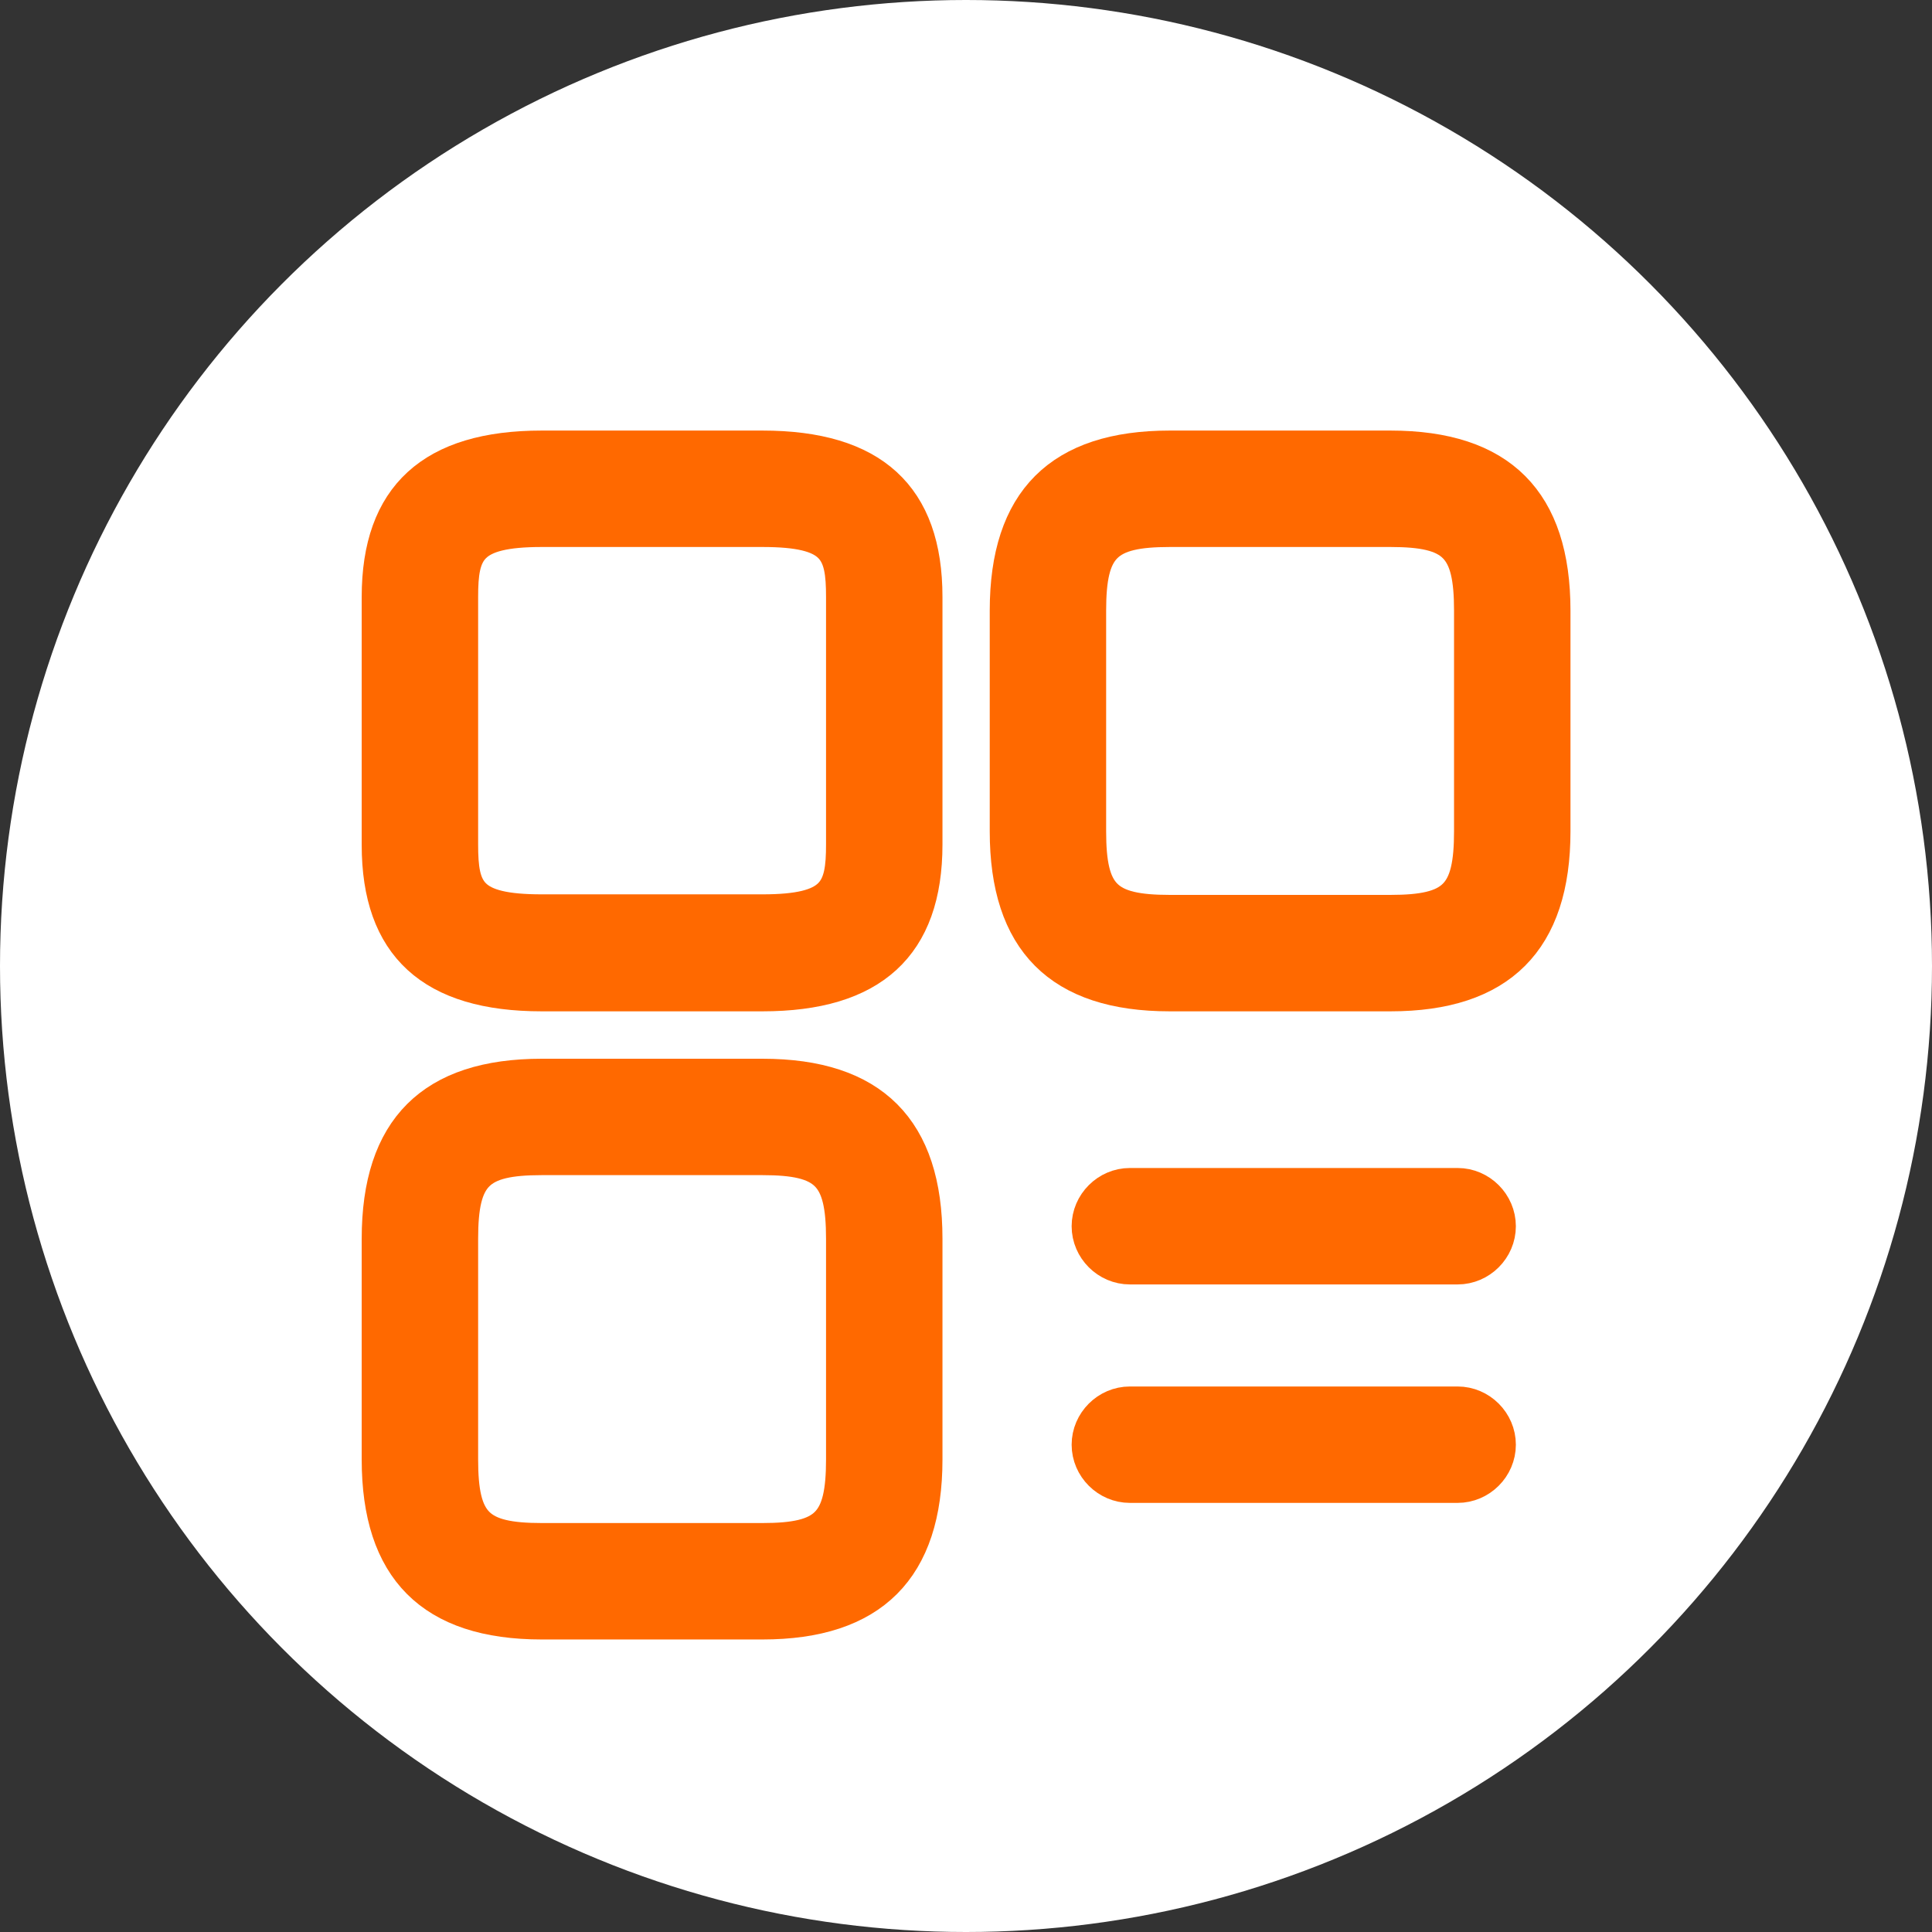 <svg width="56" height="56" viewBox="0 0 56 56" fill="none" xmlns="http://www.w3.org/2000/svg">
<rect x="0" y="0" width="56" height="56" fill="#333333" stroke="none"/>
<circle cx="28" cy="28" r="28" fill="white"/>
<path d="M40.303 28.814H33.906C30.723 28.814 29.188 27.262 29.188 24.096V17.699C29.188 14.516 30.739 12.98 33.906 12.98H40.303C43.485 12.98 45.021 14.532 45.021 17.699V24.096C45.021 27.262 43.469 28.814 40.303 28.814ZM33.906 15.355C32.038 15.355 31.562 15.831 31.562 17.699V24.096C31.562 25.964 32.038 26.439 33.906 26.439H40.303C42.171 26.439 42.646 25.964 42.646 24.096V17.699C42.646 15.831 42.171 15.355 40.303 15.355H33.906Z" fill="#FF6900" stroke="#FF6900"/>
<path d="M22.099 28.814H15.703C12.52 28.814 10.984 27.405 10.984 24.491V17.303C10.984 14.39 12.536 12.98 15.703 12.98H22.099C25.282 12.98 26.818 14.39 26.818 17.303V24.476C26.818 27.405 25.266 28.814 22.099 28.814ZM15.703 15.355C13.581 15.355 13.359 15.957 13.359 17.303V24.476C13.359 25.837 13.581 26.423 15.703 26.423H22.099C24.221 26.423 24.443 25.821 24.443 24.476V17.303C24.443 15.941 24.221 15.355 22.099 15.355H15.703Z" fill="#FF6900" stroke="#FF6900"/>
<path d="M22.099 47.021H15.703C12.52 47.021 10.984 45.469 10.984 42.303V35.906C10.984 32.723 12.536 31.188 15.703 31.188H22.099C25.282 31.188 26.818 32.739 26.818 35.906V42.303C26.818 45.469 25.266 47.021 22.099 47.021ZM15.703 33.562C13.834 33.562 13.359 34.038 13.359 35.906V42.303C13.359 44.171 13.834 44.646 15.703 44.646H22.099C23.968 44.646 24.443 44.171 24.443 42.303V35.906C24.443 34.038 23.968 33.562 22.099 33.562H15.703Z" fill="#FF6900" stroke="#FF6900"/>
<path d="M42.25 36.73H32.75C32.101 36.73 31.562 36.192 31.562 35.543C31.562 34.894 32.101 34.355 32.75 34.355H42.25C42.899 34.355 43.438 34.894 43.438 35.543C43.438 36.192 42.899 36.73 42.25 36.73Z" fill="#FF6900" stroke="#FF6900"/>
<path d="M42.25 43.062H32.75C32.101 43.062 31.562 42.524 31.562 41.875C31.562 41.226 32.101 40.688 32.75 40.688H42.25C42.899 40.688 43.438 41.226 43.438 41.875C43.438 42.524 42.899 43.062 42.25 43.062Z" fill="#FF6900" stroke="#FF6900"/>
</svg>
